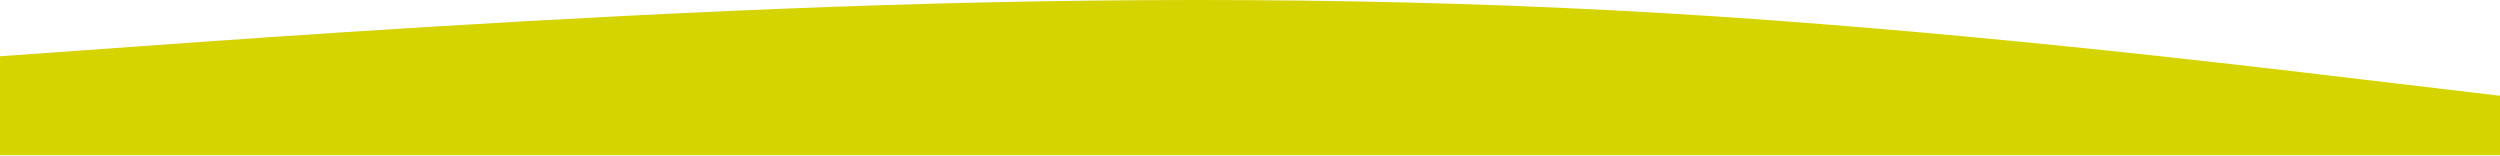 <svg width="1920" height="120" viewBox="0 0 1920 120" fill="none" xmlns="http://www.w3.org/2000/svg">
<path fill-rule="evenodd" clip-rule="evenodd" d="M1920 73.543L1813 60.883C1707 48.222 1493 22.902 1280 10.242C1067 -2.419 853 -2.419 640 5.23C427 12.879 213 27.913 107 35.562L-1.13321e-05 43.211L-3.12543e-05 119.172L107 119.172C213 119.172 427 119.172 640 119.172C853 119.172 1067 119.172 1280 119.172C1493 119.172 1707 119.172 1813 119.172L1920 119.172L1920 73.543Z" fill="#D5D300"/>
</svg>
